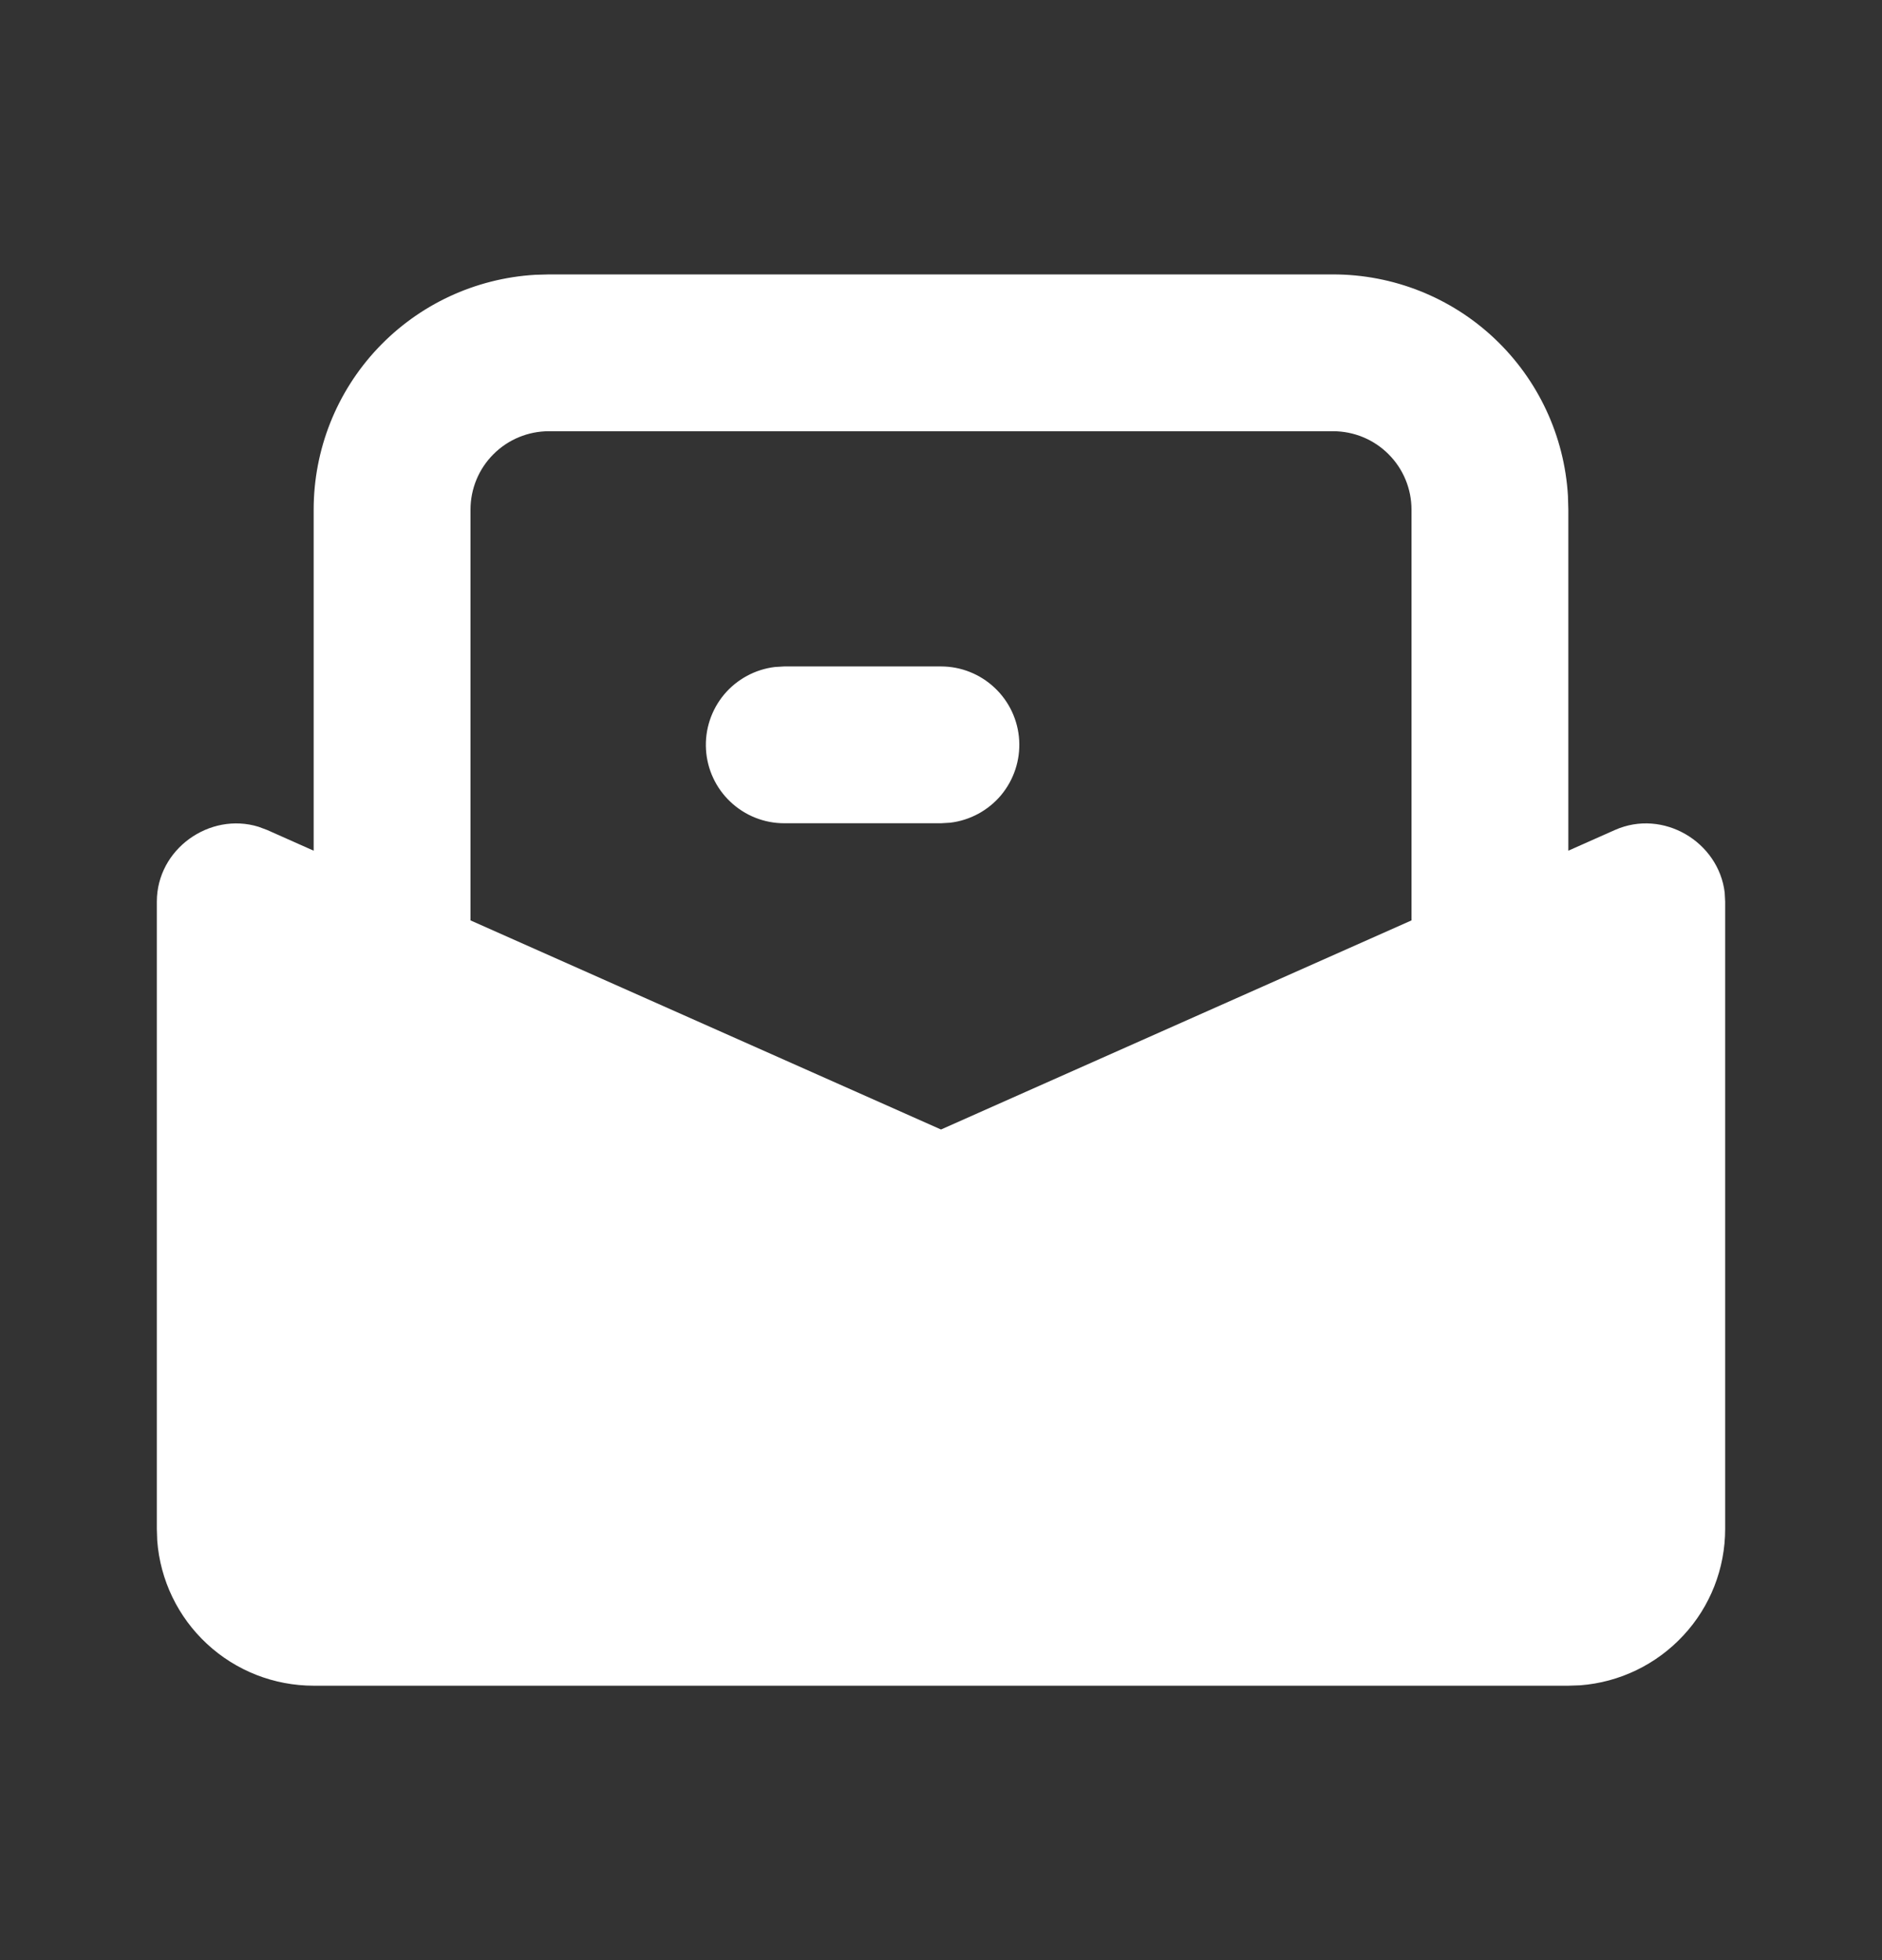 <svg width="24" height="25" viewBox="0 0 24 25" fill="none" xmlns="http://www.w3.org/2000/svg">
<rect x="0" y="0" width="24" height="25" fill="#333333" stroke="none"/>
<g clip-path="url(#clip0_40_141)">
<path d="M17 3.5C17.765 3.5 18.502 3.792 19.058 4.317C19.615 4.842 19.95 5.56 19.995 6.324L20 6.5V10.85L20.594 10.586C21.208 10.313 21.916 10.736 21.994 11.384L22 11.5V19.5C22 20.005 21.81 20.491 21.466 20.86C21.123 21.23 20.653 21.457 20.15 21.495L20 21.5H4C3.495 21.5 3.009 21.31 2.639 20.966C2.269 20.623 2.043 20.153 2.005 19.65L2 19.5V11.5C2 10.828 2.675 10.353 3.297 10.545L3.407 10.586L4 10.85V6.5C4 5.735 4.292 4.998 4.817 4.442C5.342 3.885 6.06 3.55 6.824 3.505L7 3.5H17ZM17 5.5H7C6.735 5.5 6.48 5.605 6.293 5.793C6.105 5.98 6 6.235 6 6.5V11.739L12 14.406L18 11.739V6.5C18 6.235 17.895 5.98 17.707 5.793C17.52 5.605 17.265 5.5 17 5.5ZM12 8.5C12.255 8.5 12.5 8.598 12.685 8.773C12.871 8.948 12.982 9.187 12.997 9.441C13.012 9.696 12.929 9.946 12.766 10.142C12.602 10.337 12.37 10.463 12.117 10.493L12 10.5H10C9.745 10.5 9.5 10.402 9.315 10.227C9.129 10.052 9.018 9.813 9.003 9.559C8.988 9.304 9.071 9.054 9.234 8.858C9.398 8.663 9.63 8.537 9.883 8.507L10 8.5H12Z" fill="white"/>
</g>
<defs>
<clipPath id="clip0_40_141">
<rect width="24" height="24" fill="white" transform="translate(0 0.5)"/>
</clipPath>
</defs>
</svg>
